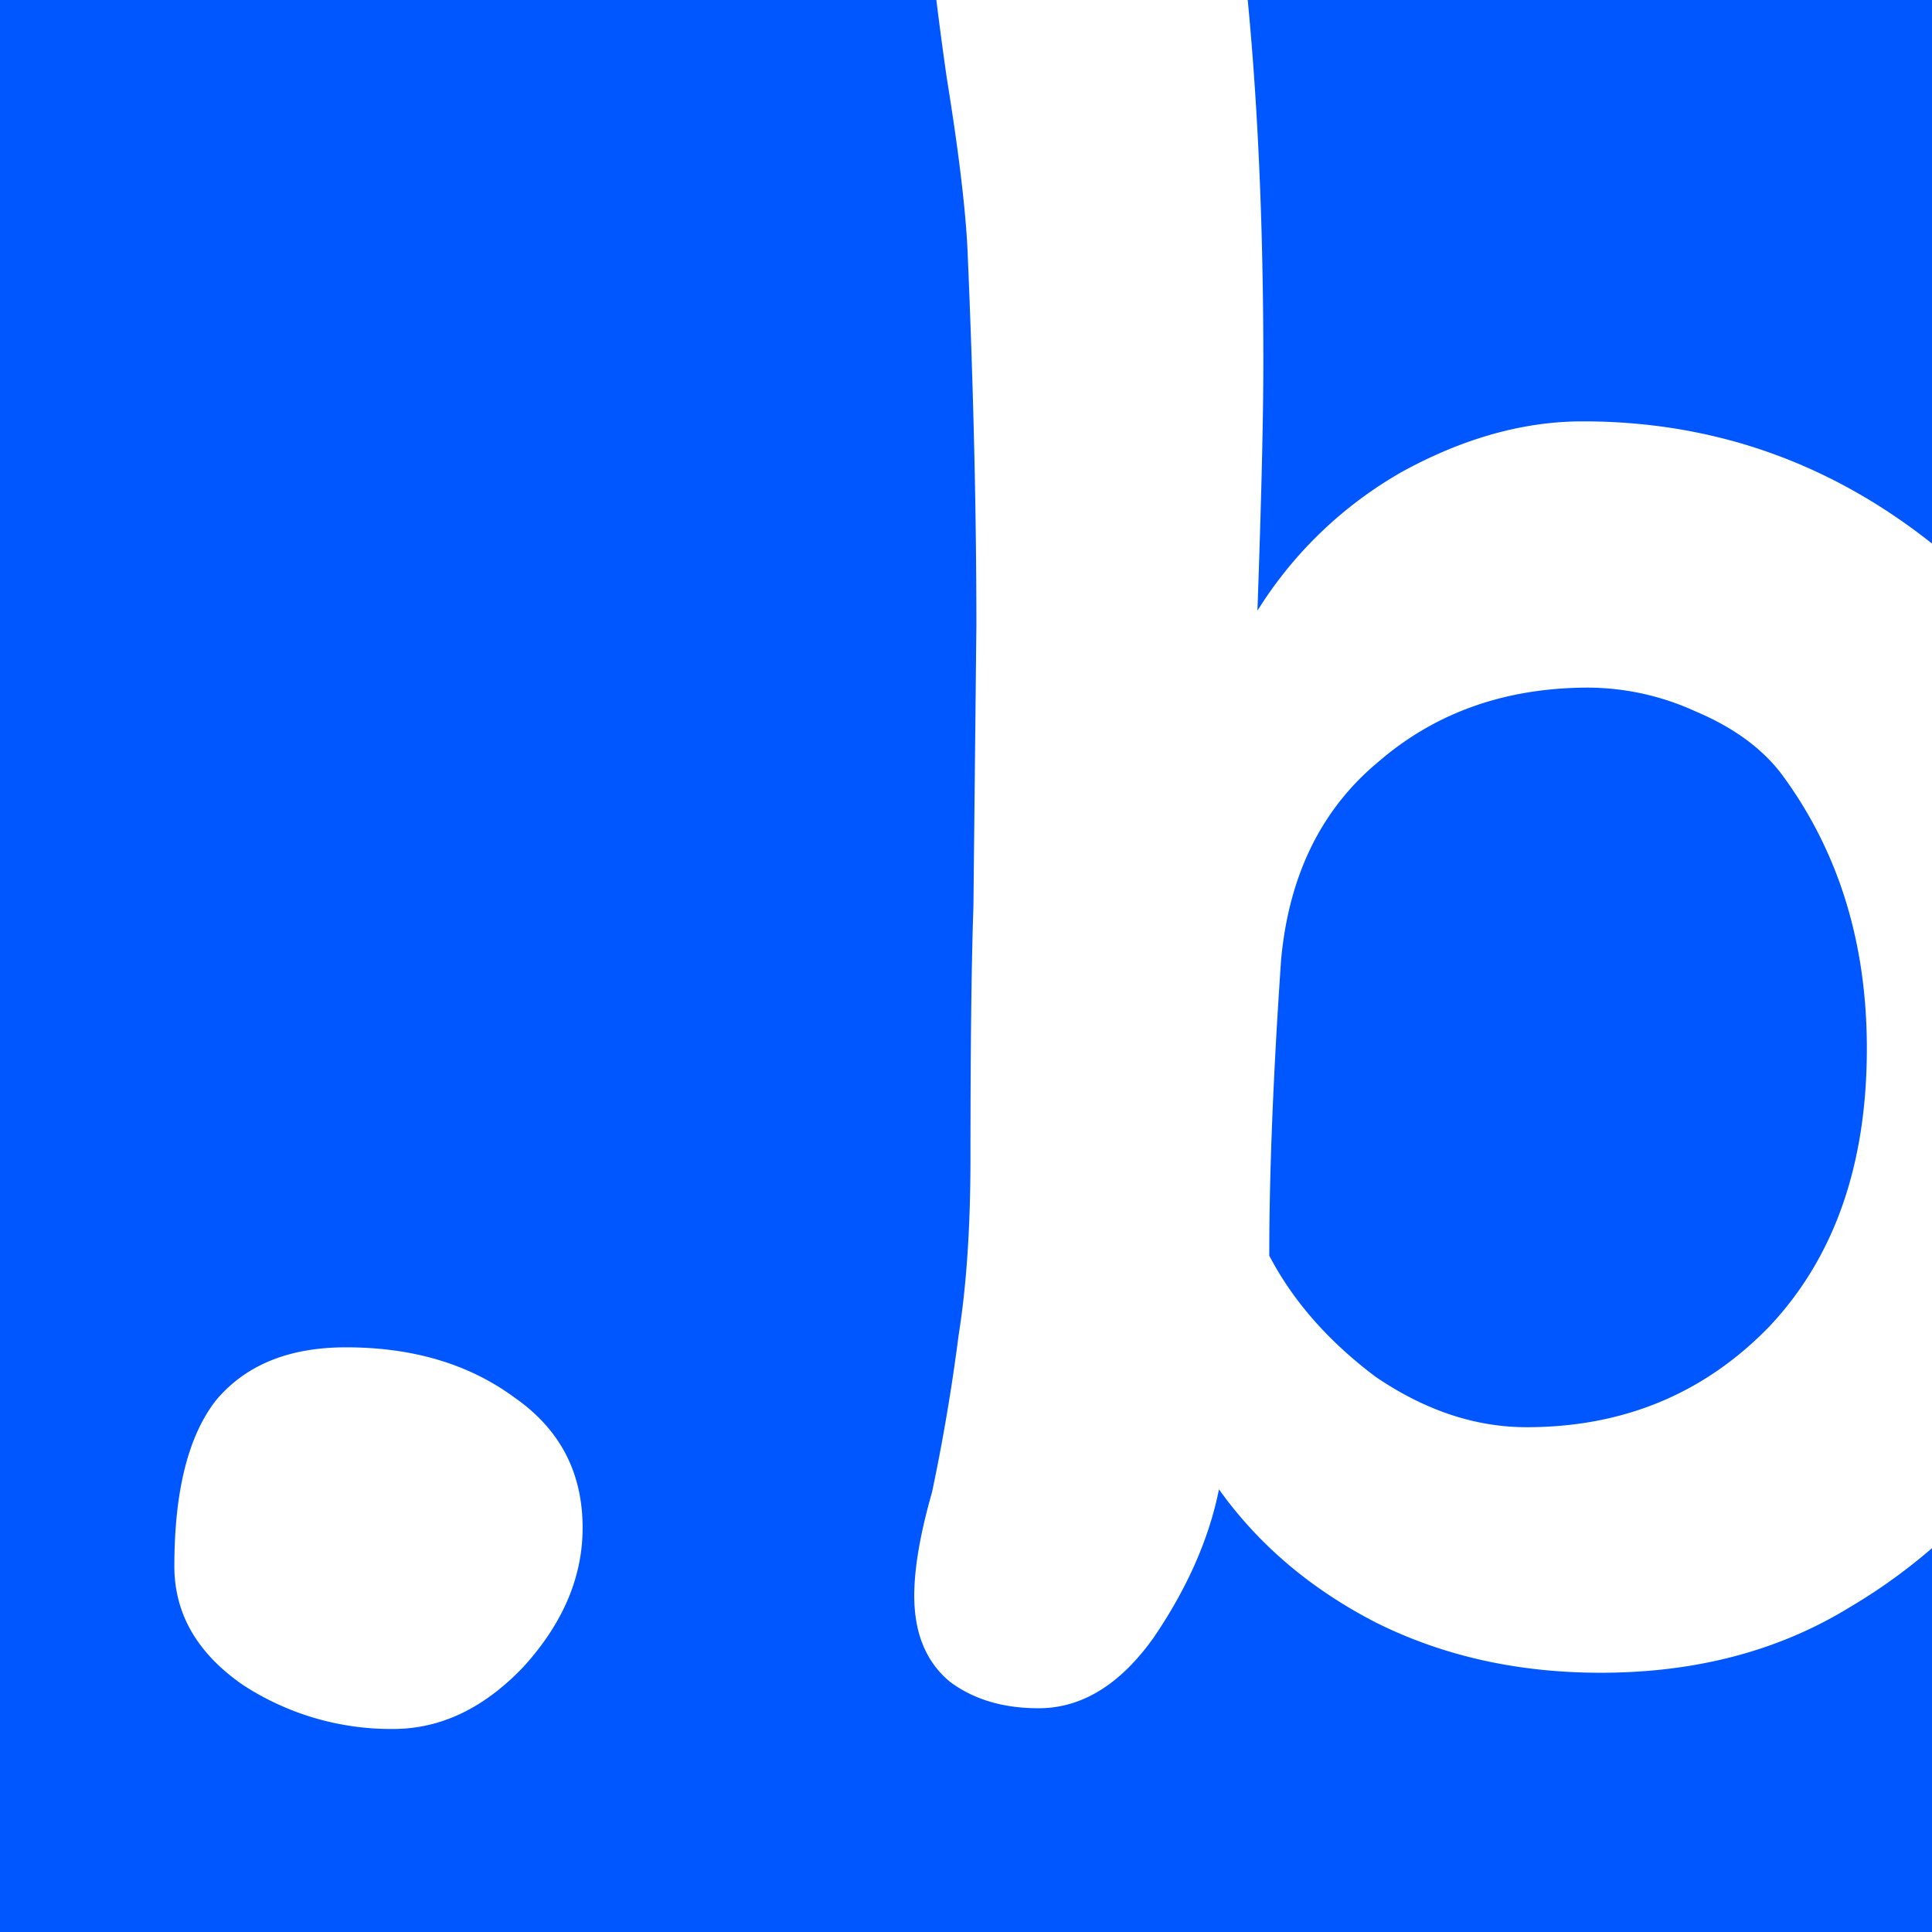 <svg xmlns="http://www.w3.org/2000/svg" width="32" height="32" fill="none"><rect width="100%" height="100%" fill="#333333" stroke="none"/><g clip-path="url(#a)"><path fill="#0057FF" d="M0 0h32v32H0z"/><path fill="#fff" d="M9.65 25.305c0 .817-.326 1.584-.98 2.303-.653.686-1.372 1.029-2.156 1.029a4.478 4.478 0 0 1-2.499-.735c-.751-.523-1.127-1.176-1.127-1.96 0-1.241.229-2.156.686-2.744.49-.588 1.209-.882 2.156-.882 1.11 0 2.042.278 2.793.833.752.523 1.127 1.241 1.127 2.156zm6.424-6.125c0-1.83.016-3.218.049-4.165l.049-4.655c0-1.895-.05-3.969-.147-6.223-.033-.686-.147-1.633-.343-2.842-.262-1.83-.392-3.201-.392-4.116 0-1.503.751-2.254 2.254-2.254.947 0 1.617.261 2.009.784.424.49.718 1.274.882 2.352.326 2.254.49 4.9.49 7.938 0 .915-.033 2.287-.098 4.116a6.748 6.748 0 0 1 2.4-2.303c1.013-.555 2.01-.833 2.99-.833 2.842 0 5.292 1.176 7.35 3.528.555.817 1.045 1.797 1.47 2.94.457 1.11.686 2.074.686 2.891 0 1.437-.164 2.76-.49 3.969-.294 1.209-.833 2.385-1.617 3.528a9.408 9.408 0 0 1-2.99 2.793c-1.175.719-2.547 1.078-4.115 1.078-1.372 0-2.614-.278-3.724-.833-1.078-.555-1.944-1.29-2.597-2.205-.164.817-.523 1.633-1.078 2.45-.556.784-1.193 1.176-1.911 1.176-.588 0-1.078-.147-1.47-.441-.392-.327-.588-.8-.588-1.421 0-.457.098-1.029.294-1.715a32.79 32.79 0 0 0 .44-2.597c.131-.817.197-1.797.197-2.94zm9.212 4.459c1.6 0 2.94-.555 4.018-1.666 1.078-1.143 1.617-2.679 1.617-4.606 0-1.764-.474-3.283-1.421-4.557-.327-.425-.8-.768-1.421-1.029a4.313 4.313 0 0 0-1.764-.392c-1.372 0-2.532.408-3.48 1.225-.947.784-1.486 1.878-1.616 3.283-.13 1.895-.196 3.528-.196 4.9.392.751.98 1.421 1.764 2.009.816.555 1.65.833 2.499.833z"/></g><defs><clipPath id="a"><path fill="#fff" d="M0 0h32v32H0z"/></clipPath></defs></svg>